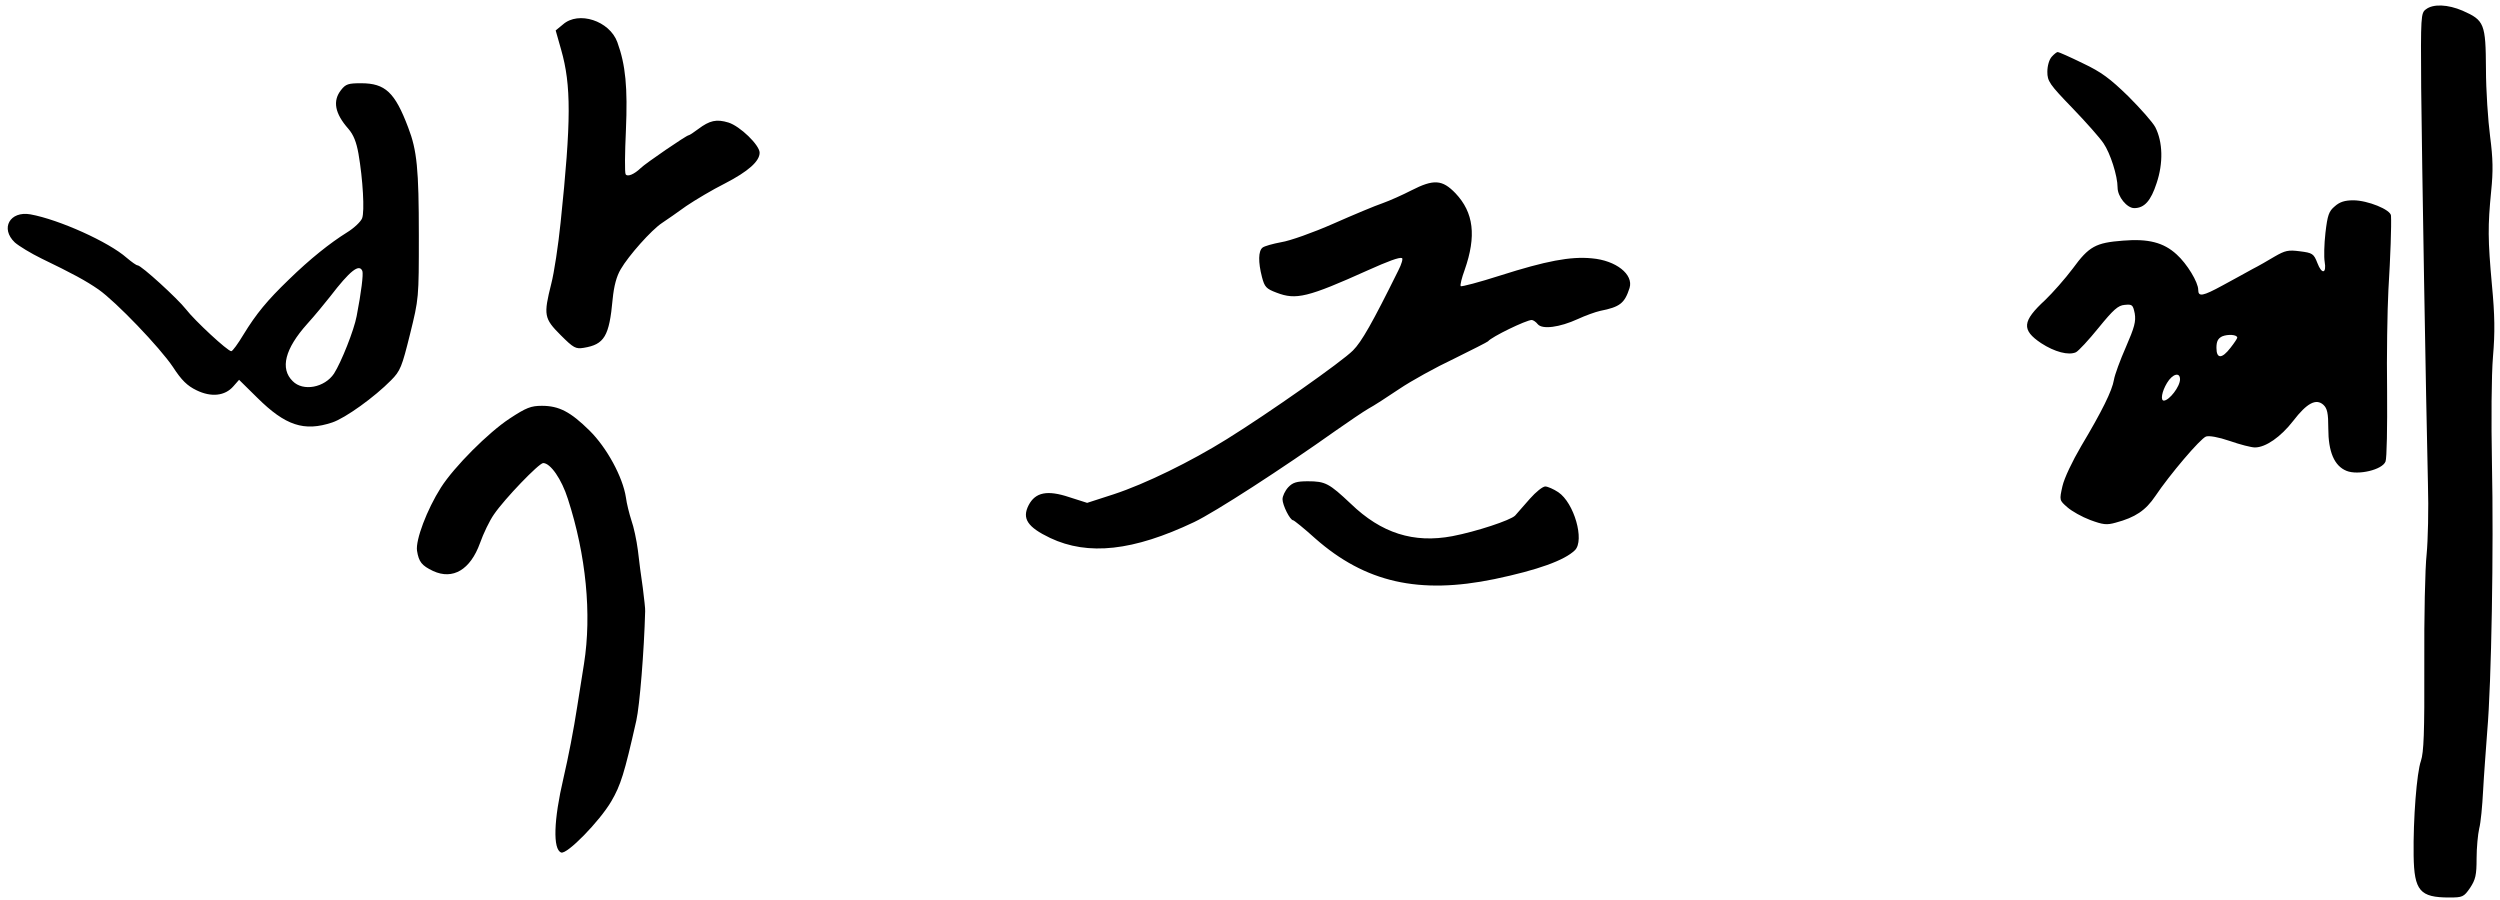 <svg xmlns="http://www.w3.org/2000/svg" width="961pt" height="346pt" version="1.0" viewBox="0 0 961 346"><path d="M932.5 3.6c-1.9 1.4-2 2.5-1.8 30.2.3 28.3 1.8 118 2.6 152.2.3 9.6 0 21.8-.5 27-.6 5.2-1 24.3-.9 42.5.1 26.3-.2 33.7-1.3 37-1.6 4.5-3 22.2-2.8 36.4.2 13.5 2.4 16.1 13.7 16.1 5.1 0 5.6-.2 8-3.7 2.1-3.2 2.5-4.9 2.5-11.3 0-4.1.5-9.3 1-11.5.6-2.2 1.2-8.7 1.5-14.5.3-5.8 1.1-16.1 1.6-23 1.6-18.3 2.5-70.2 1.8-103-.3-16.2-.2-33.8.4-40.9.8-9.3.7-16-.4-27.5-1.6-17.7-1.6-22.7-.3-36.1.8-7.8.7-12.5-.4-21-.8-6.1-1.6-17.8-1.6-26-.1-17.4-.6-18.7-9-22.4-5.6-2.4-11.3-2.7-14.1-.5zM216.4 9.4l-2.8 2.3 2.1 7.4c3.9 13.7 3.9 27.1-.2 66.4-.9 8.8-2.5 19.4-3.6 23.6-3 12-2.8 13.3 3.6 19.7 5 5 5.8 5.4 8.9 4.9 7.9-1.3 9.8-4.4 11.1-18.7.5-5.1 1.5-8.8 3.1-11.5 3-5.2 11.8-15.1 15.9-17.8 1.8-1.2 6-4.1 9.3-6.5 3.4-2.3 10.1-6.3 14.9-8.7 8.9-4.6 13.3-8.5 13.3-11.8 0-2.9-7.5-10.2-12-11.6-4.6-1.4-7.2-.8-11.6 2.5-1.7 1.3-3.4 2.4-3.7 2.4-.8 0-16.6 10.8-18.4 12.6-2.5 2.4-5.1 3.5-5.8 2.4-.4-.6-.3-8.2.1-16.9.7-16.5-.1-25.1-3.3-33.9-3-8.2-14.9-12.1-20.9-6.8zM788.7 21.8c-1 1.1-1.7 3.5-1.7 5.8 0 3.6.8 4.8 9.6 13.9 5.3 5.5 10.7 11.6 12 13.6 2.6 3.8 5.4 12.5 5.4 17 0 3.5 3.6 7.9 6.4 7.9 3.9 0 6.4-2.8 8.6-9.6 2.6-7.7 2.4-15.8-.5-21.5-1-1.9-5.7-7.2-10.4-11.9-7-6.8-10.3-9.3-17.5-12.7-4.9-2.4-9.2-4.3-9.6-4.3-.4 0-1.4.8-2.3 1.8zM131.1 34.6c-3.3 4.2-2.4 9 2.8 14.9 2 2.3 3.1 5.1 3.9 9.6 1.7 9.8 2.4 22.2 1.4 24.8-.5 1.3-3.1 3.8-5.9 5.5-6.4 4-14.1 10.1-22.3 18.1-8.3 8-12.5 13.1-17.4 21.1-2.1 3.5-4.2 6.4-4.7 6.4-1.4 0-14.1-11.8-17.4-16.1-3.2-4.1-17.2-16.9-18.6-16.9-.5 0-2.3-1.3-4.2-2.9-6.9-6.1-26-14.7-37-16.7C3.8 81 0 87.8 5.7 93.2c1.6 1.4 6.2 4.2 10.3 6.2 11.8 5.7 17 8.5 21.9 11.9 6.7 4.7 23.5 22.2 28.6 29.8 3.3 5.1 5.5 7.2 9 8.9 5.7 2.8 11 2.2 14.2-1.5l2.2-2.5 7 6.9c10.8 10.7 18 13.1 28.8 9.5 5.1-1.7 16.3-9.8 22.6-16.2 3.6-3.6 4.2-5.2 7.3-17.7 3.4-13.8 3.4-13.8 3.4-37.9 0-25.6-.7-32.8-4.1-41.6-5.1-13.5-8.8-17-18.1-17-4.9 0-5.9.3-7.7 2.6zm8.2 69.6c.4 1.3-.4 8-2.2 17.3-1 5.4-5.9 17.7-8.7 22.1-3.6 5.4-11.9 7-15.9 2.9-4.9-4.8-3-12.4 5.6-22 3-3.3 6.9-8.1 8.8-10.5 7.6-9.9 11.2-12.8 12.4-9.8zM542.5 73.2c-3.3 1.7-8.2 3.9-11 4.9-2.7.9-11.3 4.5-19 7.9-7.7 3.4-16.7 6.6-20 7.1-3.2.6-6.5 1.5-7.2 2.1-1.6 1.3-1.7 5.5-.2 11.3 1 3.8 1.6 4.5 5.6 6 7.5 2.9 12 1.8 35.1-8.6 7.8-3.5 12.1-5.1 13.1-4.7.5.1-.1 2.3-1.4 4.8-10 20.2-14.1 27.4-17.4 30.7-4.1 4.2-32.4 24.1-48.5 34.1-13.8 8.6-31.3 17.2-43.5 21.2l-10.2 3.3-6.9-2.2c-8.4-2.8-13-1.9-15.6 3.1-2.6 5.1-.5 8.4 8.3 12.6 14.6 6.9 31.9 5 55.3-6.1 8-3.8 34.1-20.7 54.5-35.2 5-3.5 10.6-7.3 12.5-8.4 1.9-1 7.3-4.5 11.9-7.6 4.6-3.1 14-8.3 21-11.6 6.9-3.4 12.8-6.4 13.1-6.7 1.3-1.7 14.7-8.2 16.8-8.2.5 0 1.6.7 2.3 1.6 1.7 2.1 8.3 1.3 15.5-2 2.8-1.3 6.7-2.7 8.5-3.1 7.6-1.5 9.4-2.9 11.3-8.8 1.6-5.2-5.2-10.6-14.5-11.4-8.2-.8-17.6 1-35.2 6.6-8.1 2.6-15 4.4-15.2 4.1-.3-.4.4-3.2 1.5-6.2 4.6-13.1 3.5-22.1-3.5-29.5-5.1-5.3-8.4-5.5-17-1.1zM897.5 79.3c-2.3 1.9-2.8 3.4-3.6 10.2-.5 4.4-.6 9.4-.3 11.1.8 4.6-1.1 5-2.8.5-1.4-3.6-1.9-3.9-6.7-4.5-4.5-.6-5.7-.3-9.7 2-2.5 1.5-6.3 3.7-8.5 4.8-2.1 1.2-7.3 4-11.5 6.3-7.7 4.2-9.4 4.5-9.4 1.7 0-2.9-4.3-10-8.3-13.6-5-4.6-10.9-6.1-20.6-5.3-10.5.8-13.1 2.2-19.3 10.7-3 4-7.8 9.4-10.6 12.1-8.9 8.2-9.2 11.5-1.6 16.6 5.2 3.4 10.6 4.8 13.4 3.5 1-.5 4.9-4.7 8.7-9.4 5.7-7 7.5-8.6 10-8.8 3-.3 3.2 0 3.9 3.3.5 3.1-.1 5.3-3.4 12.9-2.2 5-4.3 10.7-4.6 12.6-.7 4.2-4.6 12.1-12.6 25.5-3.4 5.8-6.5 12.3-7.2 15.4-1.2 5.4-1.2 5.4 1.9 8.1 1.7 1.5 5.6 3.7 8.8 4.9 4.9 1.8 6.3 2 9.8 1 7.5-2 11.5-4.7 15.2-10.2 5.5-8.2 17.3-22.1 19.5-22.9 1.2-.4 4.7.2 9.1 1.7 4 1.4 8.3 2.5 9.7 2.5 4.1 0 9.9-4 14.7-10.2 5.3-6.9 8.8-8.7 11.6-6.2 1.5 1.4 1.9 3.2 1.9 9.1 0 9 2.3 14.4 7 16.3 4.4 1.8 13.8-.4 15-3.6.5-1.2.7-13.4.6-27-.2-13.7.1-31.2.5-38.9.8-13.1 1.2-24.8 1-28.6-.1-2.3-9-5.9-14.5-5.9-3.2 0-5.2.6-7.1 2.3zM860 129.8c0 .3-1.1 2-2.6 3.9-3.3 4.3-5.4 4.3-5.4 0 0-2.5.6-3.6 2.2-4.4 2.2-.9 5.8-.7 5.8.5zm-22 16c0 2.8-4.1 8.1-6.2 8.2-1.4 0-.8-3.5 1.2-6.8 2.1-3.5 5-4.3 5-1.4zM195.9 160.9c-8.1 5.3-21.3 18.5-26.4 26.5-5.4 8.5-9.8 20.2-9.2 24.3.7 4.3 1.8 5.7 6.2 7.8 7.6 3.5 14.3-.5 18-10.7 1.3-3.7 3.7-8.7 5.4-11.1 4.1-6 17.3-19.7 18.9-19.7 2.8 0 7.1 6.2 9.5 13.8 7 21.6 9.2 44.3 6.2 63.3-.8 5.2-2 12.5-2.6 16.4-1.4 9.1-3.4 19.4-5.3 27.6-3.8 16.2-4.1 27.4-.9 28.6 2.2.9 14.8-12 19.3-19.7 3.6-6.2 5-10.6 9.6-31 1.3-5.8 3-26.8 3.4-42 .1-.8-.4-4.9-.9-9-.6-4.1-1.5-10.7-1.9-14.5-.5-3.9-1.6-9-2.5-11.5-.8-2.5-1.8-6.4-2.1-8.8-1.2-7.8-7.3-19.1-14-25.7-7.3-7.2-11.7-9.5-18.3-9.5-4.2 0-6 .7-12.4 4.9zM495.2 187.3c-1.2 1.3-2.2 3.4-2.2 4.6 0 2.3 2.9 8.1 4.1 8.1.3 0 4.2 3.1 8.5 7 19.2 16.9 39.9 21.6 68.9 15.6 16.7-3.5 26.9-7.2 30.9-11.1 3.8-3.8-.3-18.2-6.4-22.3-1.8-1.2-4.1-2.2-5-2.2-1 0-3.6 2.1-5.9 4.7-2.3 2.7-4.9 5.5-5.7 6.5-1.8 1.8-14.8 6.1-24.1 7.9-14.9 2.8-27.3-1.1-39.1-12.5-8.3-7.8-9.7-8.6-16.5-8.6-4.3 0-5.8.5-7.5 2.3z"/></svg>